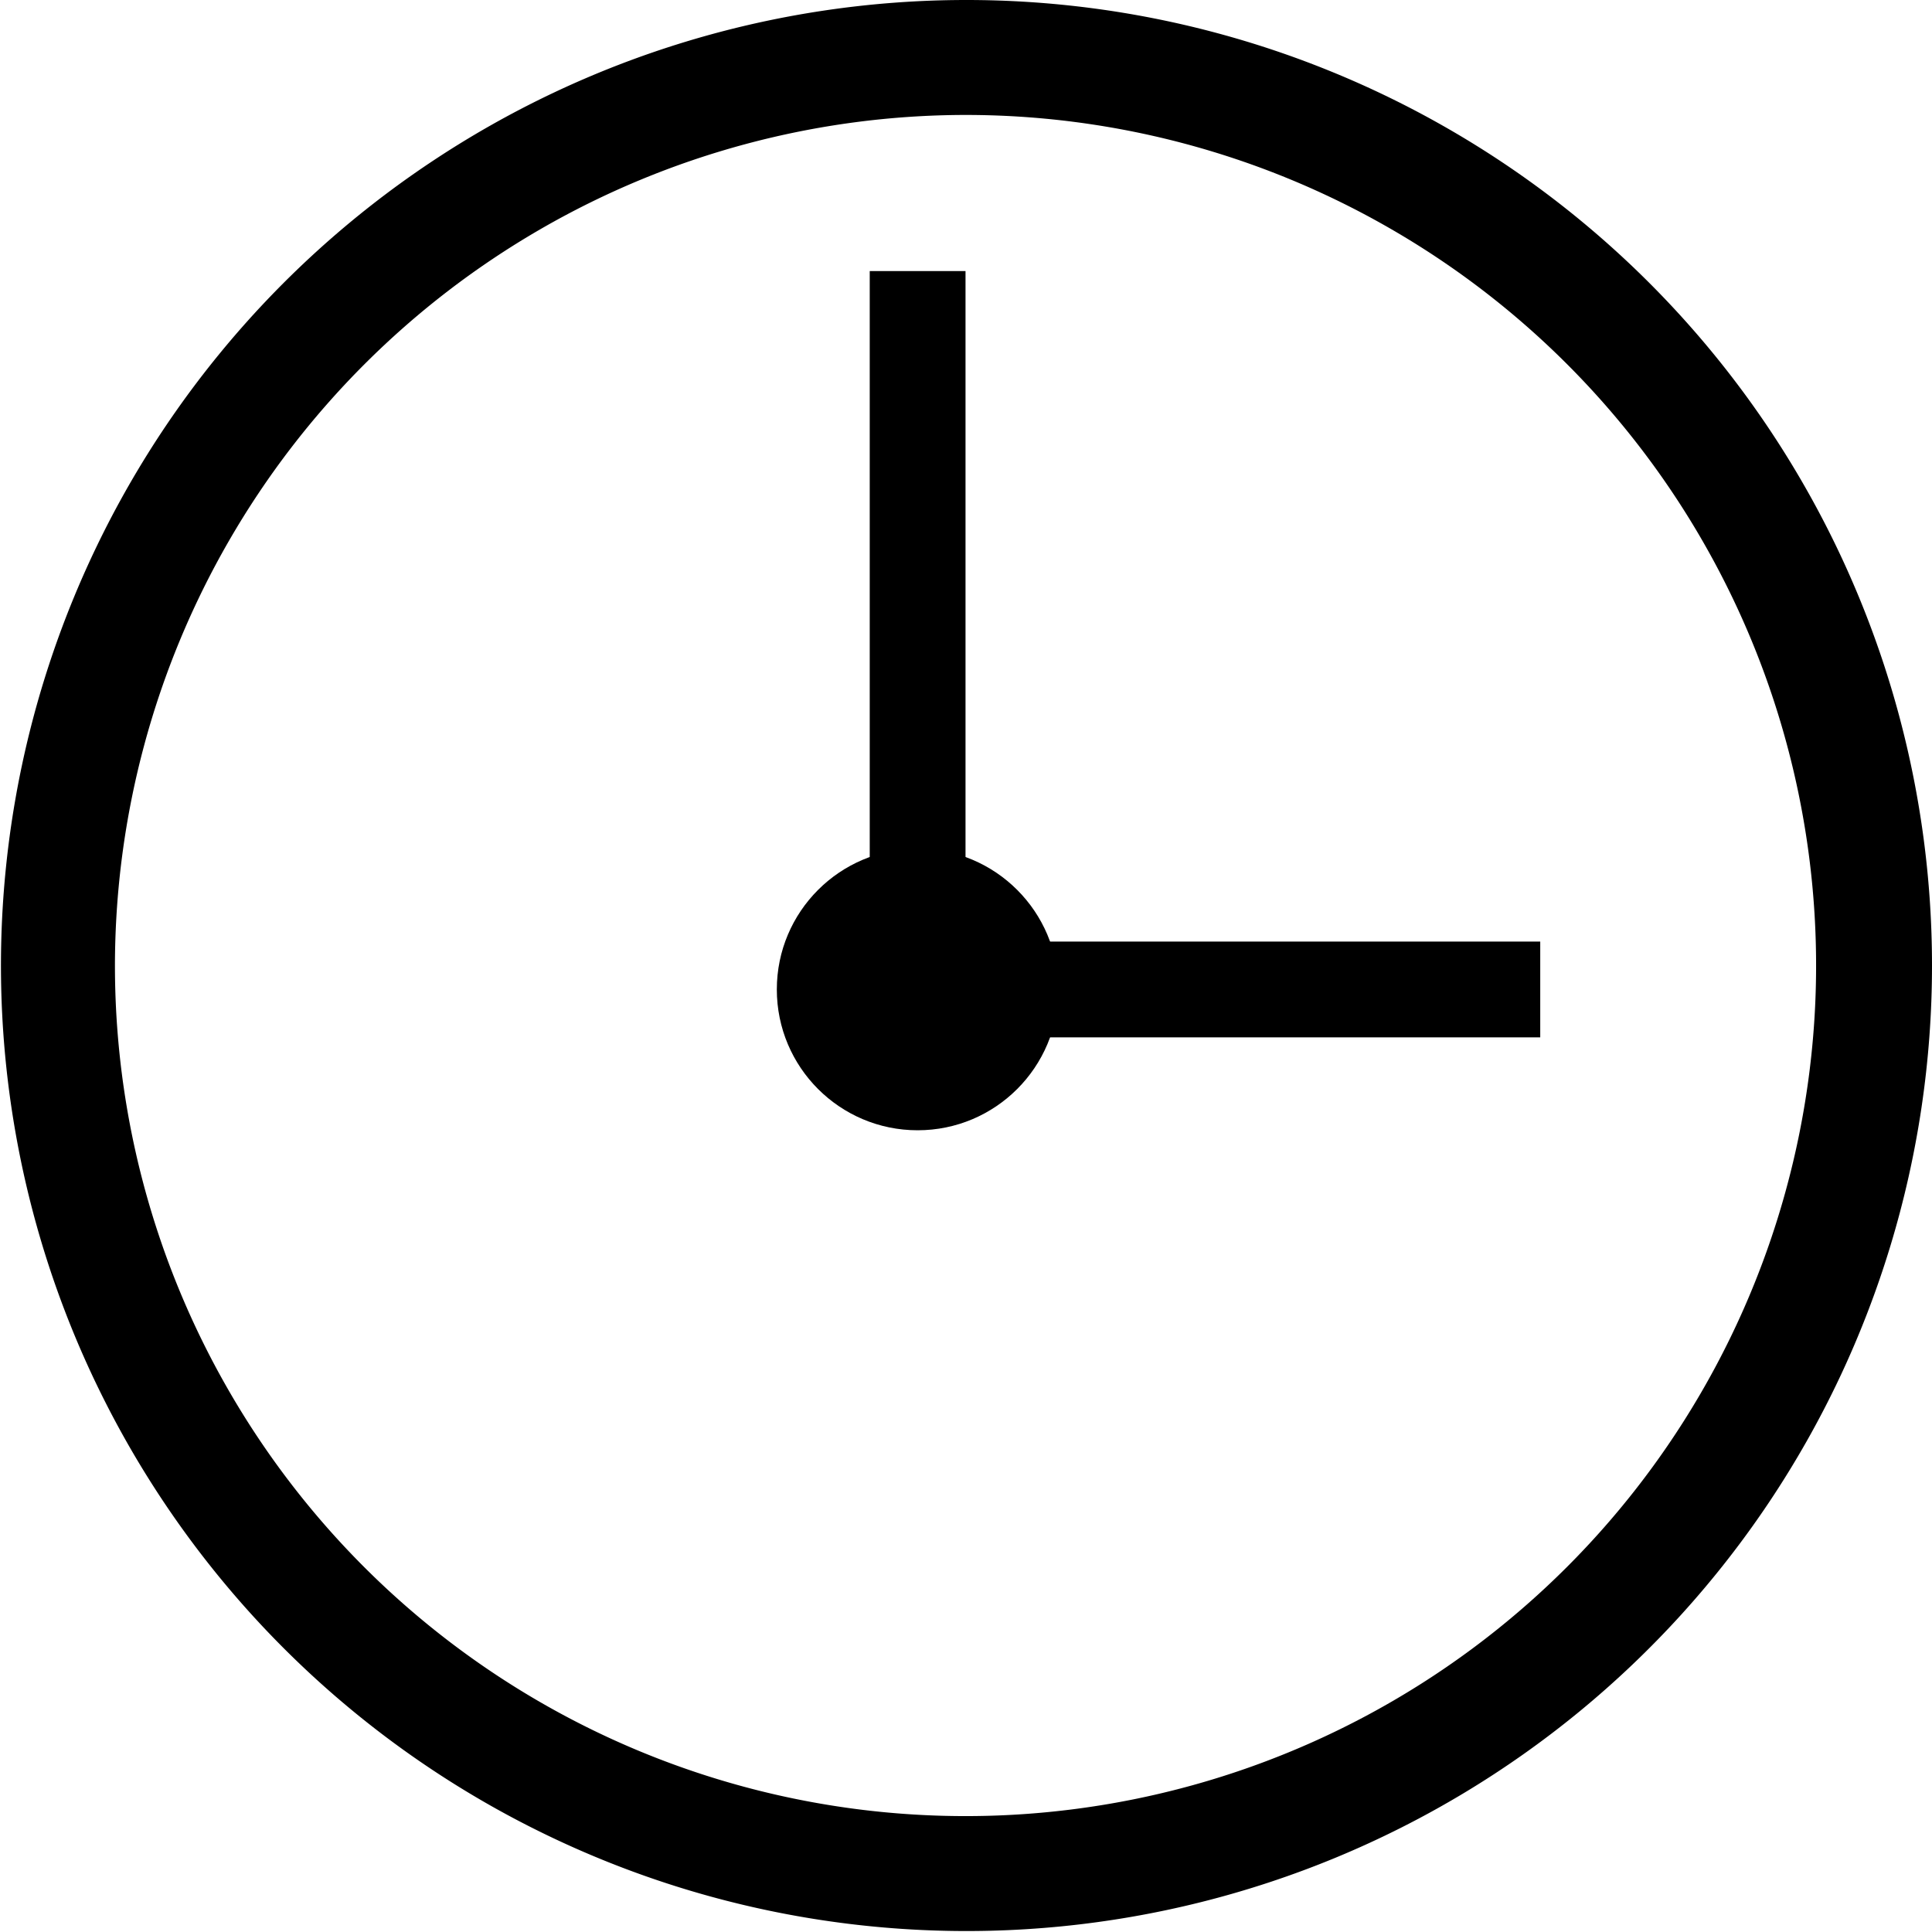 <svg xmlns="http://www.w3.org/2000/svg" viewBox="0 0 20.17 20.17"><defs><style>.cls-1{fill:none;stroke:#000;stroke-miterlimit:10;}</style></defs><title>ico_clock</title><g id="レイヤー_2" data-name="レイヤー 2"><g id="design"><path d="M10.08,1.2A8.88,8.88,0,1,1,1.2,10.08,8.89,8.89,0,0,1,10.08,1.2m0-1.2A10.08,10.08,0,1,0,20.17,10.08,10.08,10.08,0,0,0,10.08,0Z"/><polyline class="cls-1" points="9.58 2.83 9.58 10.33 16.08 10.33"/><circle cx="9.58" cy="10.33" r="1.47"/></g></g></svg>